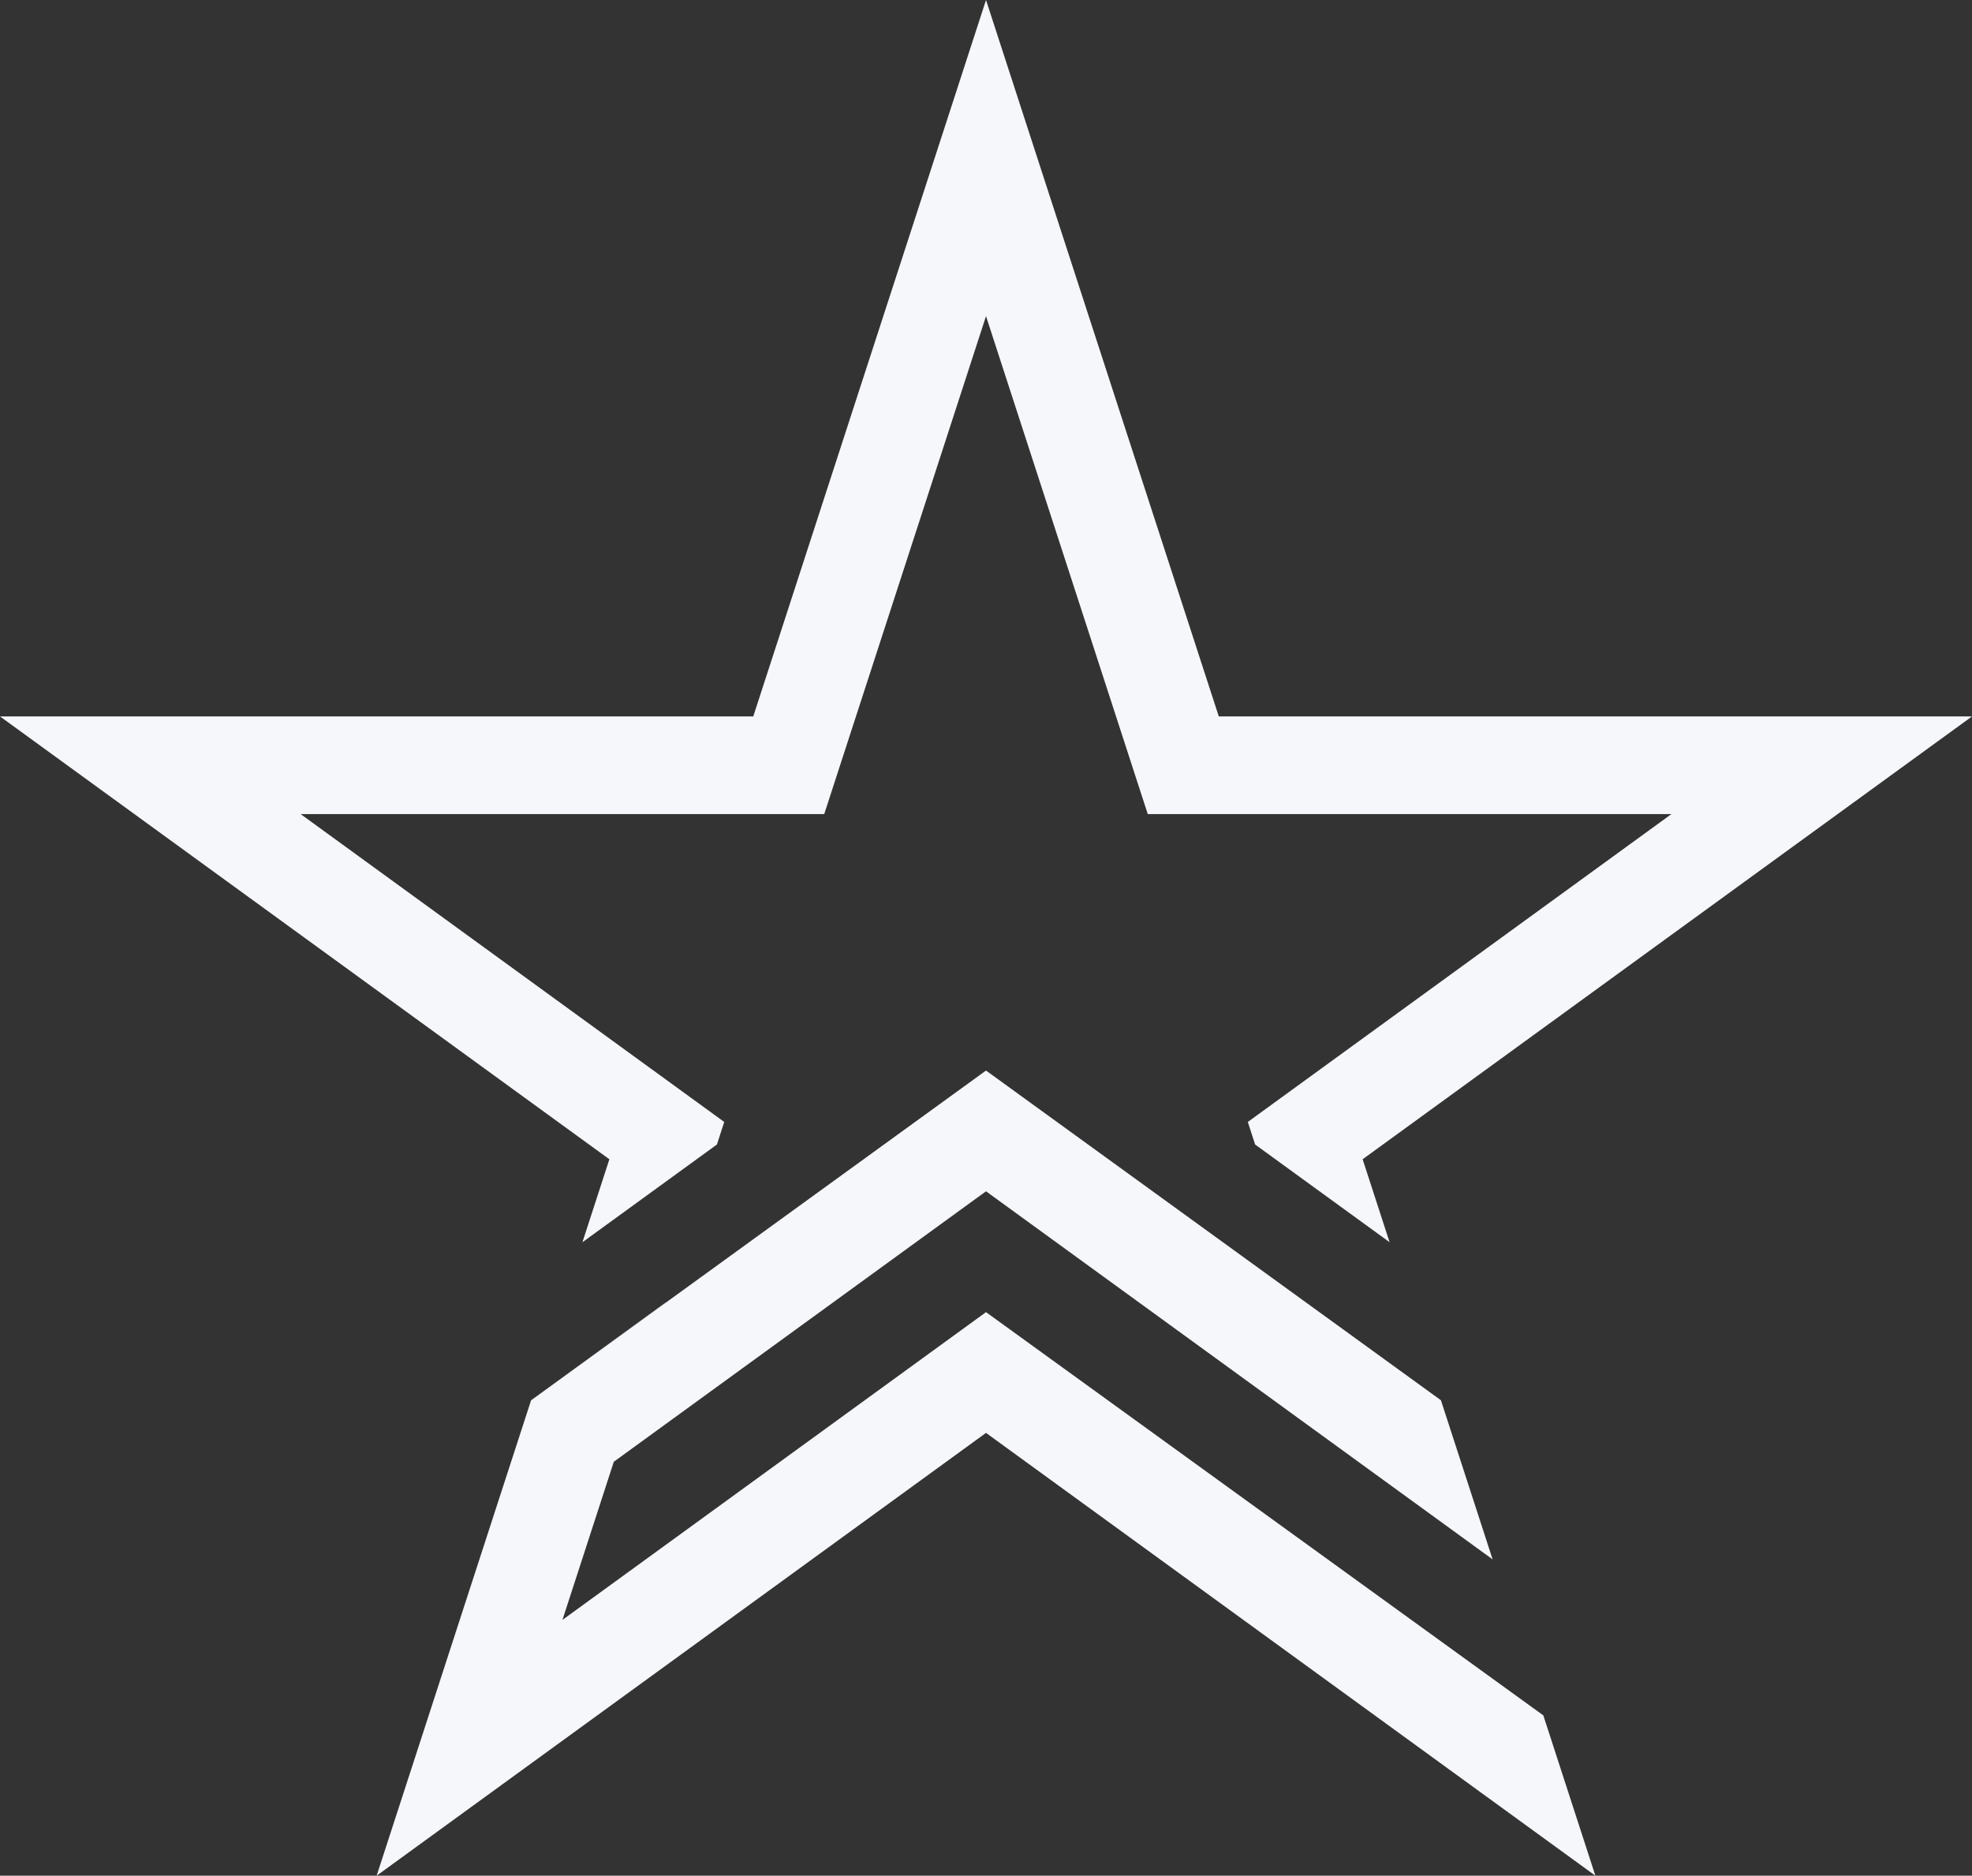 <?xml version="1.0" encoding="UTF-8"?>
<svg id="Calque_2" data-name="Calque 2" xmlns="http://www.w3.org/2000/svg" viewBox="0 0 826.15 785.71">
  <rect x="0" y="0" width="826.15" height="785.71" fill="#333333" stroke="none"/>
  <g id="Calque_1-2" data-name="Calque 1">
    <g>
      <path d="M222.49,586.57l56.29-40.8.04-.14-56.33,40.94Z" style="fill: #f6f7fb; stroke-width: 0px;"/>
      <polygon points="668.37 785.71 413.08 600.22 157.79 785.71 222.49 586.57 413.08 448.44 603.66 586.55 625.32 653.21 413.08 499.02 257.15 612.31 235.63 678.56 413.08 549.64 646.56 718.56 668.37 785.71" style="fill: #f6f7fb; stroke-width: 0px;"/>
      <polygon points="826.15 300.1 570.86 485.6 582.15 520.34 525.82 479.42 522.76 469.97 700.21 341.02 480.85 341.02 413.08 132.42 345.3 341.02 125.96 341.02 303.41 469.97 300.35 479.42 244 520.36 255.29 485.6 0 300.1 315.57 300.1 413.08 0 510.6 300.1 826.15 300.1" style="fill: #f6f7fb; stroke-width: 0px;"/>
    </g>
  </g>
</svg>